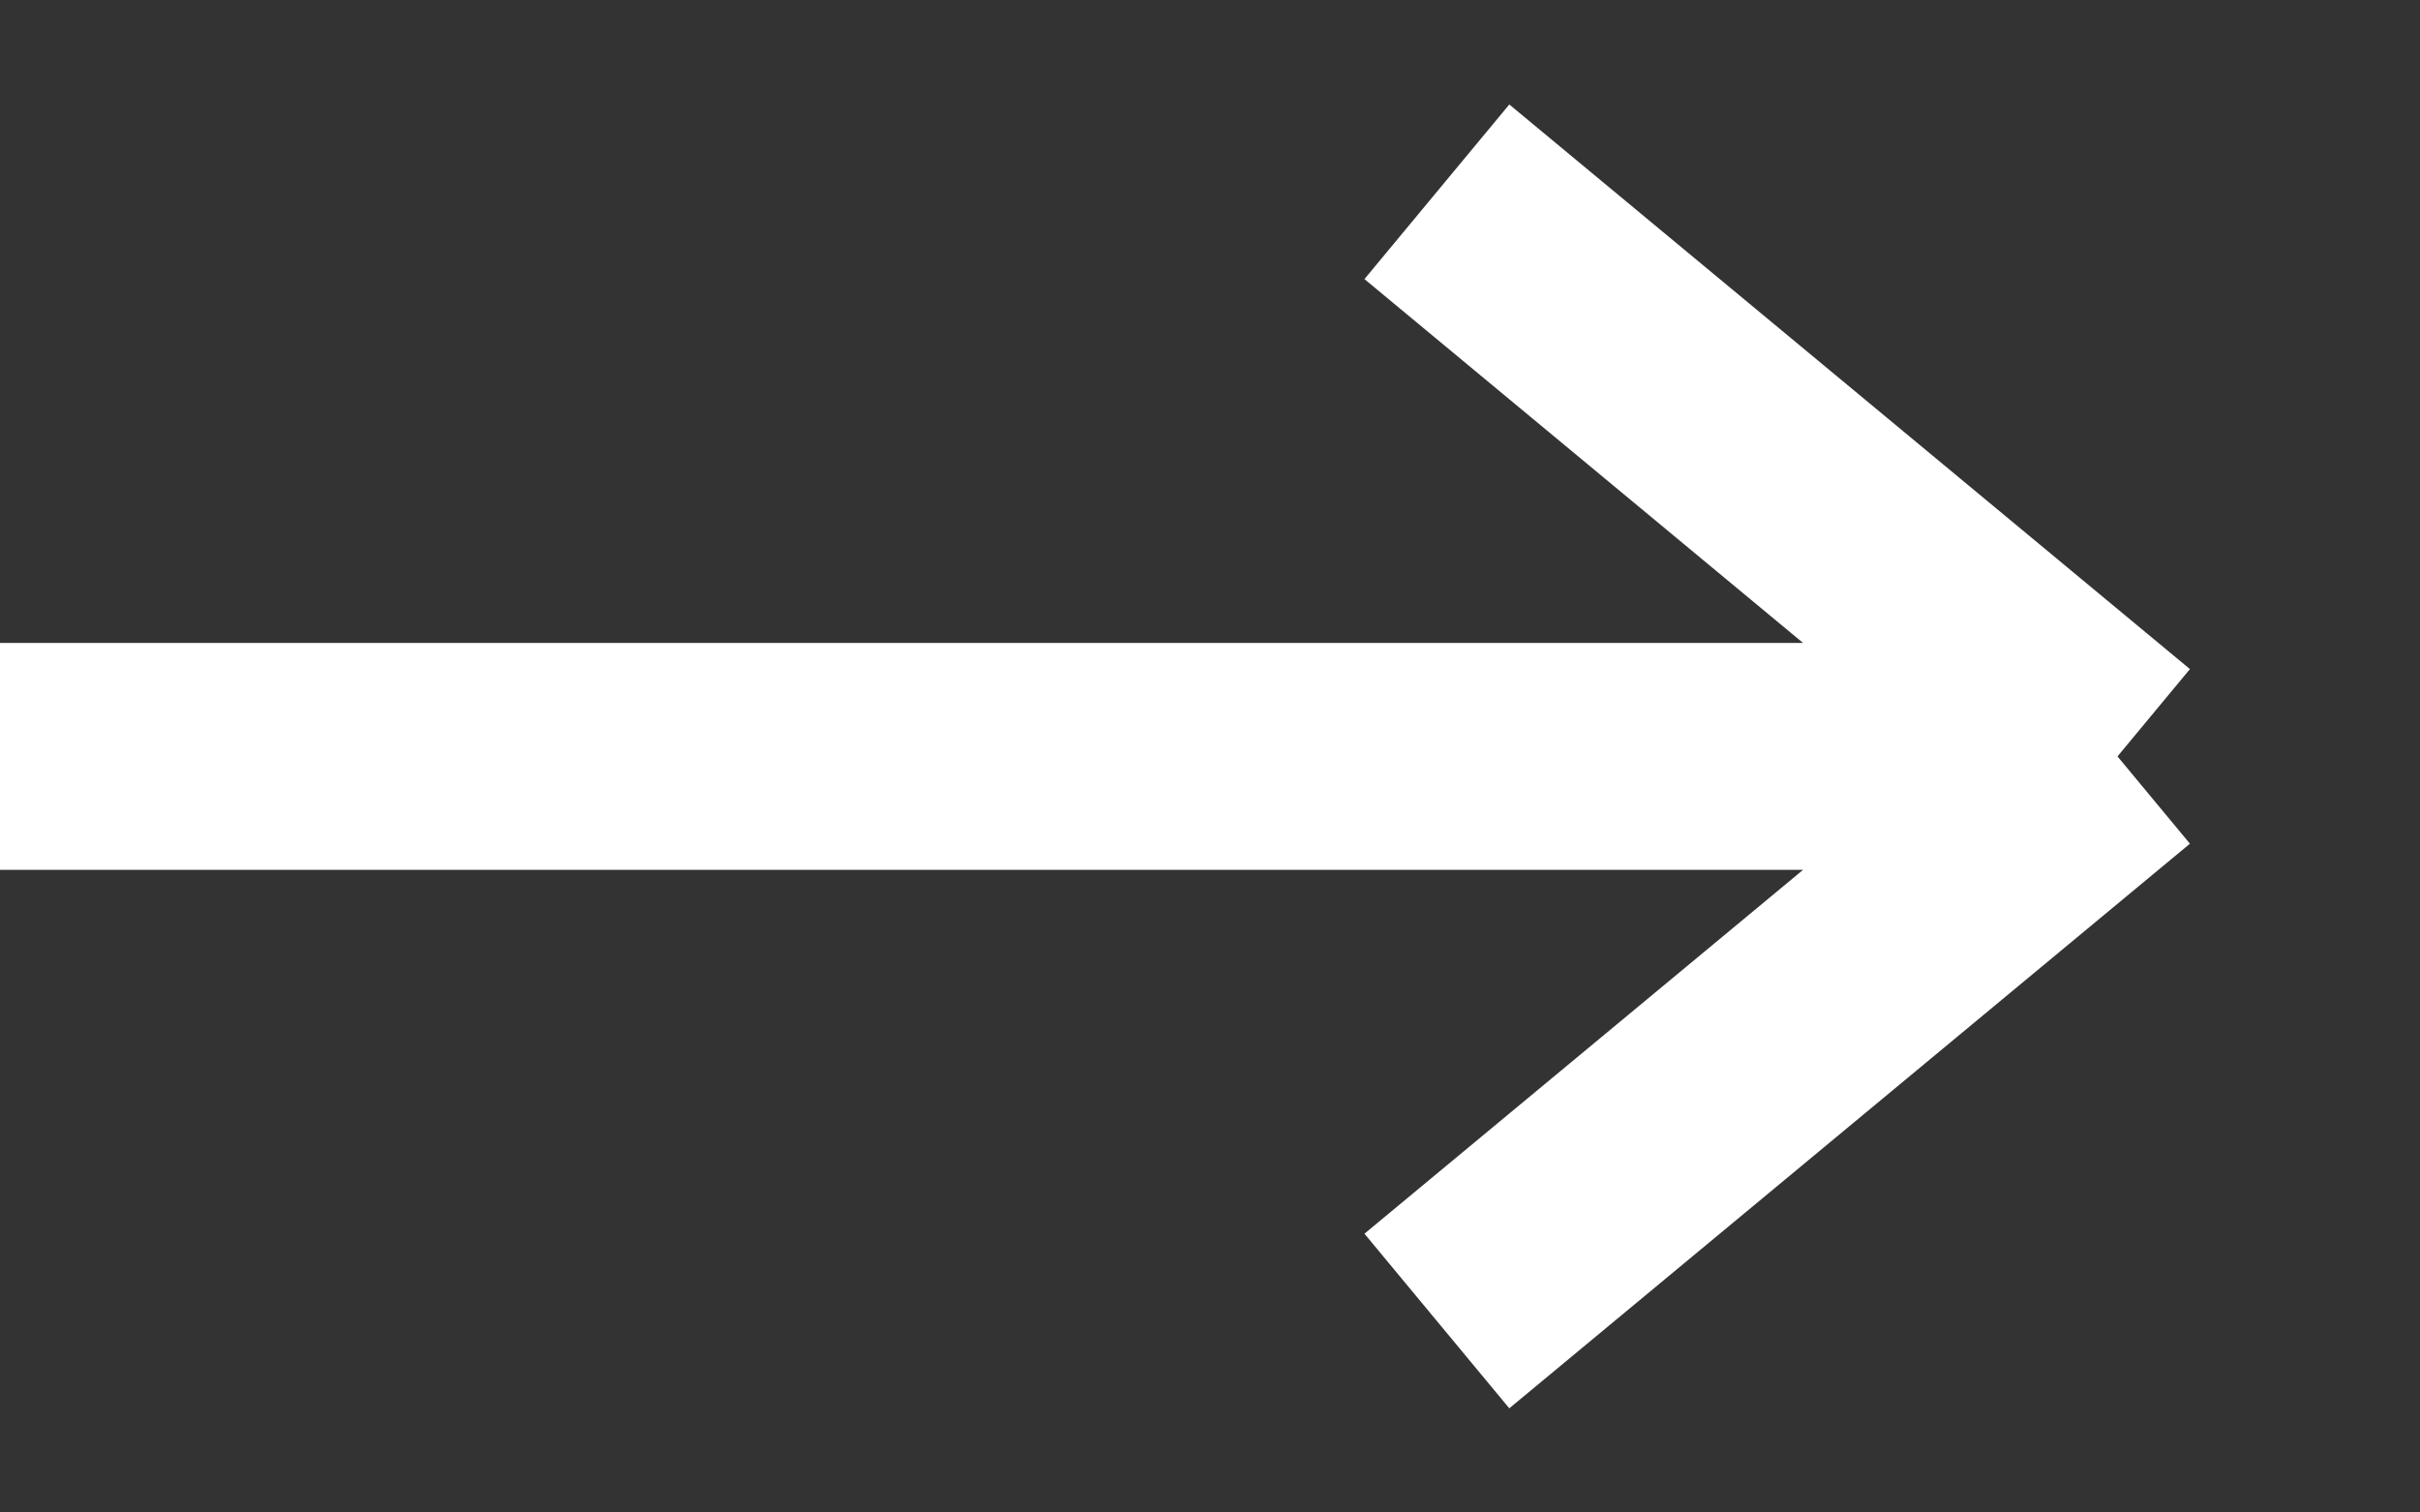 <svg width="16" height="10" viewBox="0 0 16 10" fill="none" xmlns="http://www.w3.org/2000/svg">
<rect x="0" y="0" width="16" height="10" fill="#333333" stroke="none"/>
<path d="M0 5.001H14M14 5.001L9.5 1.268M14 5.001L9.5 8.734" stroke="white" stroke-width="1.5"/>
</svg>

